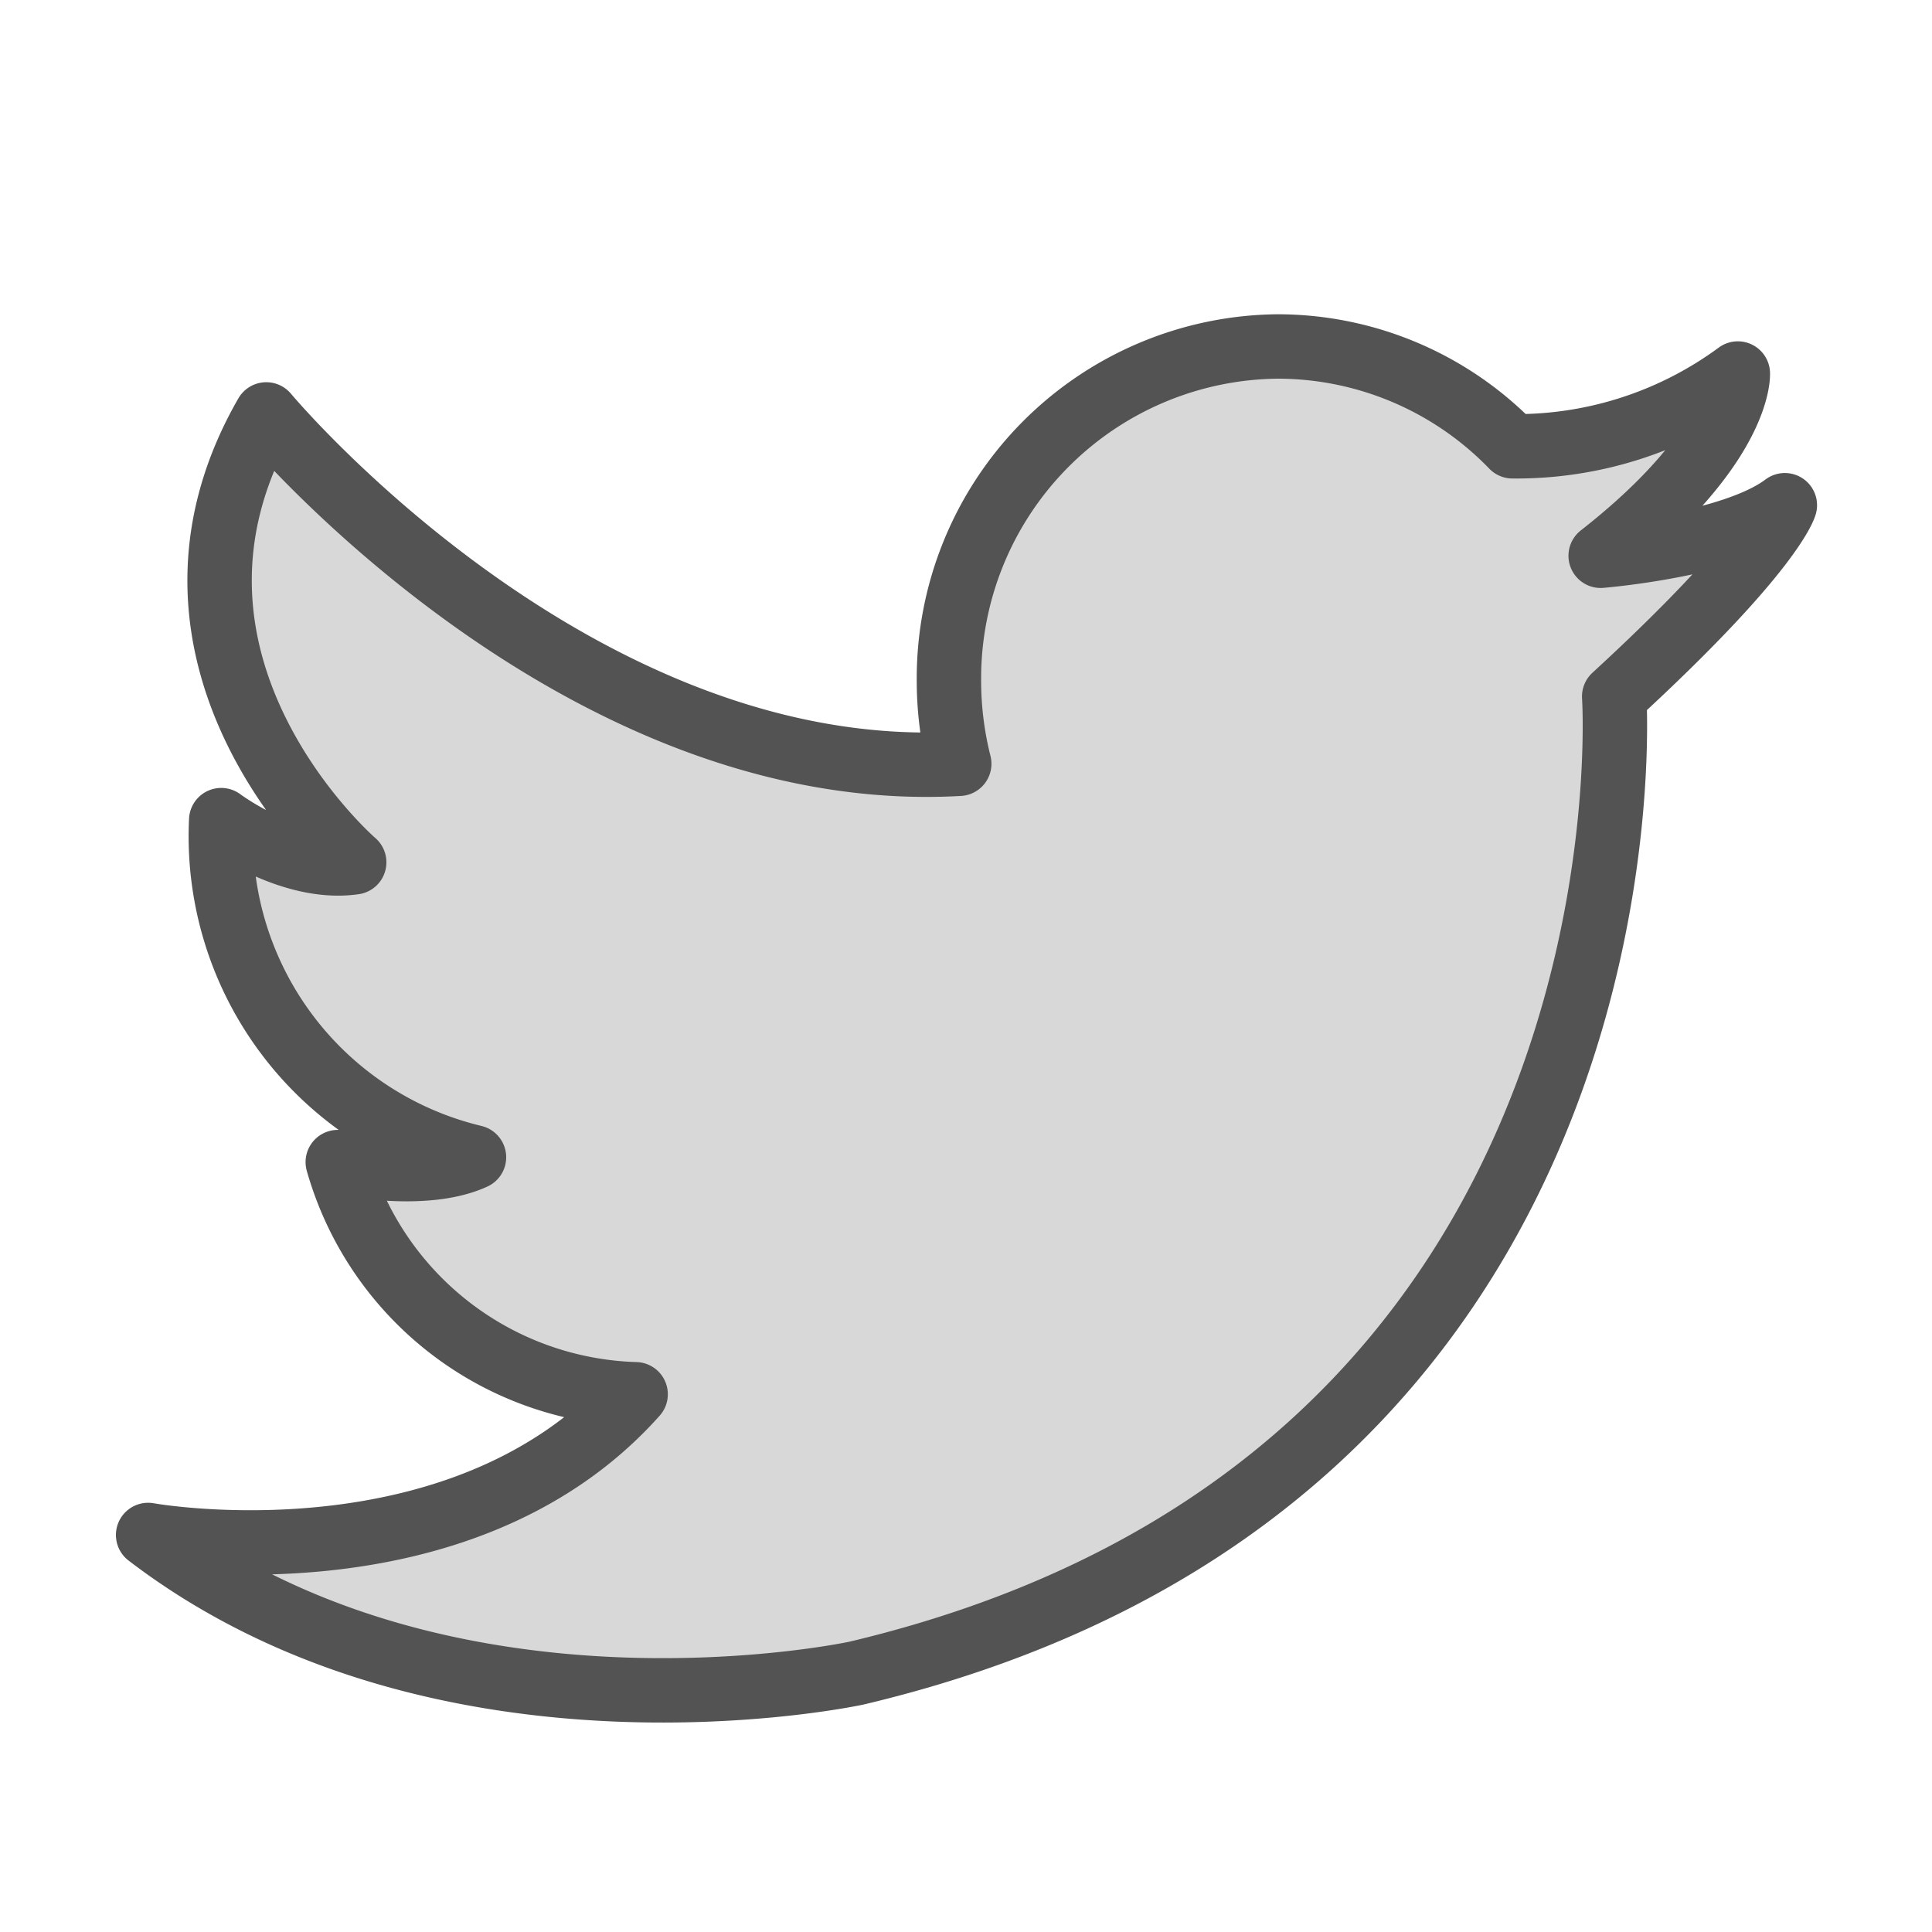 <?xml version="1.0" ?><svg data-name="Layer 1" id="Layer_1" viewBox="0 0 60 60" xmlns="http://www.w3.org/2000/svg" xmlns:xlink="http://www.w3.org/1999/xlink"><defs><style>.cls-1,.cls-4{fill:none;}.cls-1{clip-rule:evenodd;}.cls-2{clip-path:url(#clip-path);}.cls-3{fill:#d8d8d8;}.cls-4{stroke:#535353;stroke-linecap:round;stroke-linejoin:round;stroke-width:2px;}</style><clipPath id="clip-path"><path class="cls-1" d="M49.71,17.27s4.08-.33,5.72-1.57c0,0-.39,1.43-5.3,5.94,0,0,1.65,24.37-23.53,30.33,0,0-12.77,2.77-22-4.29,0,0,9.69,1.75,15.14-4.37a9.91,9.91,0,0,1-9.25-7.21s2.65,0.58,4.23-.15A10.25,10.25,0,0,1,6.87,25.47S9,27.07,11,26.78c0,0-7.17-6.19-2.73-13.9,0,0,9.61,11.53,21.52,10.85a10.59,10.59,0,0,1-.32-2.59A10.31,10.31,0,0,1,39.67,10.76a10.14,10.14,0,0,1,7.3,3.1,11.61,11.61,0,0,0,7-2.26S54.09,13.83,49.71,17.27Z"/></clipPath></defs><title/><g class="cls-2"><rect class="cls-3" height="51.75" width="60.85" x="-0.43" y="5.76"/></g><path class="cls-4" d="M49.71,17.26s4.08-.33,5.72-1.57c0,0-.39,1.43-5.3,5.94,0,0,1.65,24.36-23.53,30.33,0,0-12.77,2.77-22-4.29,0,0,9.69,1.75,15.14-4.37a9.92,9.92,0,0,1-9.25-7.21s2.65,0.58,4.23-.15A10.25,10.25,0,0,1,6.87,25.47S9,27.07,11,26.78c0,0-7.17-6.19-2.73-13.91,0,0,9.61,11.53,21.52,10.85a10.58,10.58,0,0,1-.32-2.58A10.31,10.31,0,0,1,39.67,10.76a10.14,10.14,0,0,1,7.3,3.1,11.6,11.6,0,0,0,7-2.26S54.09,13.83,49.71,17.26Z"/></svg>